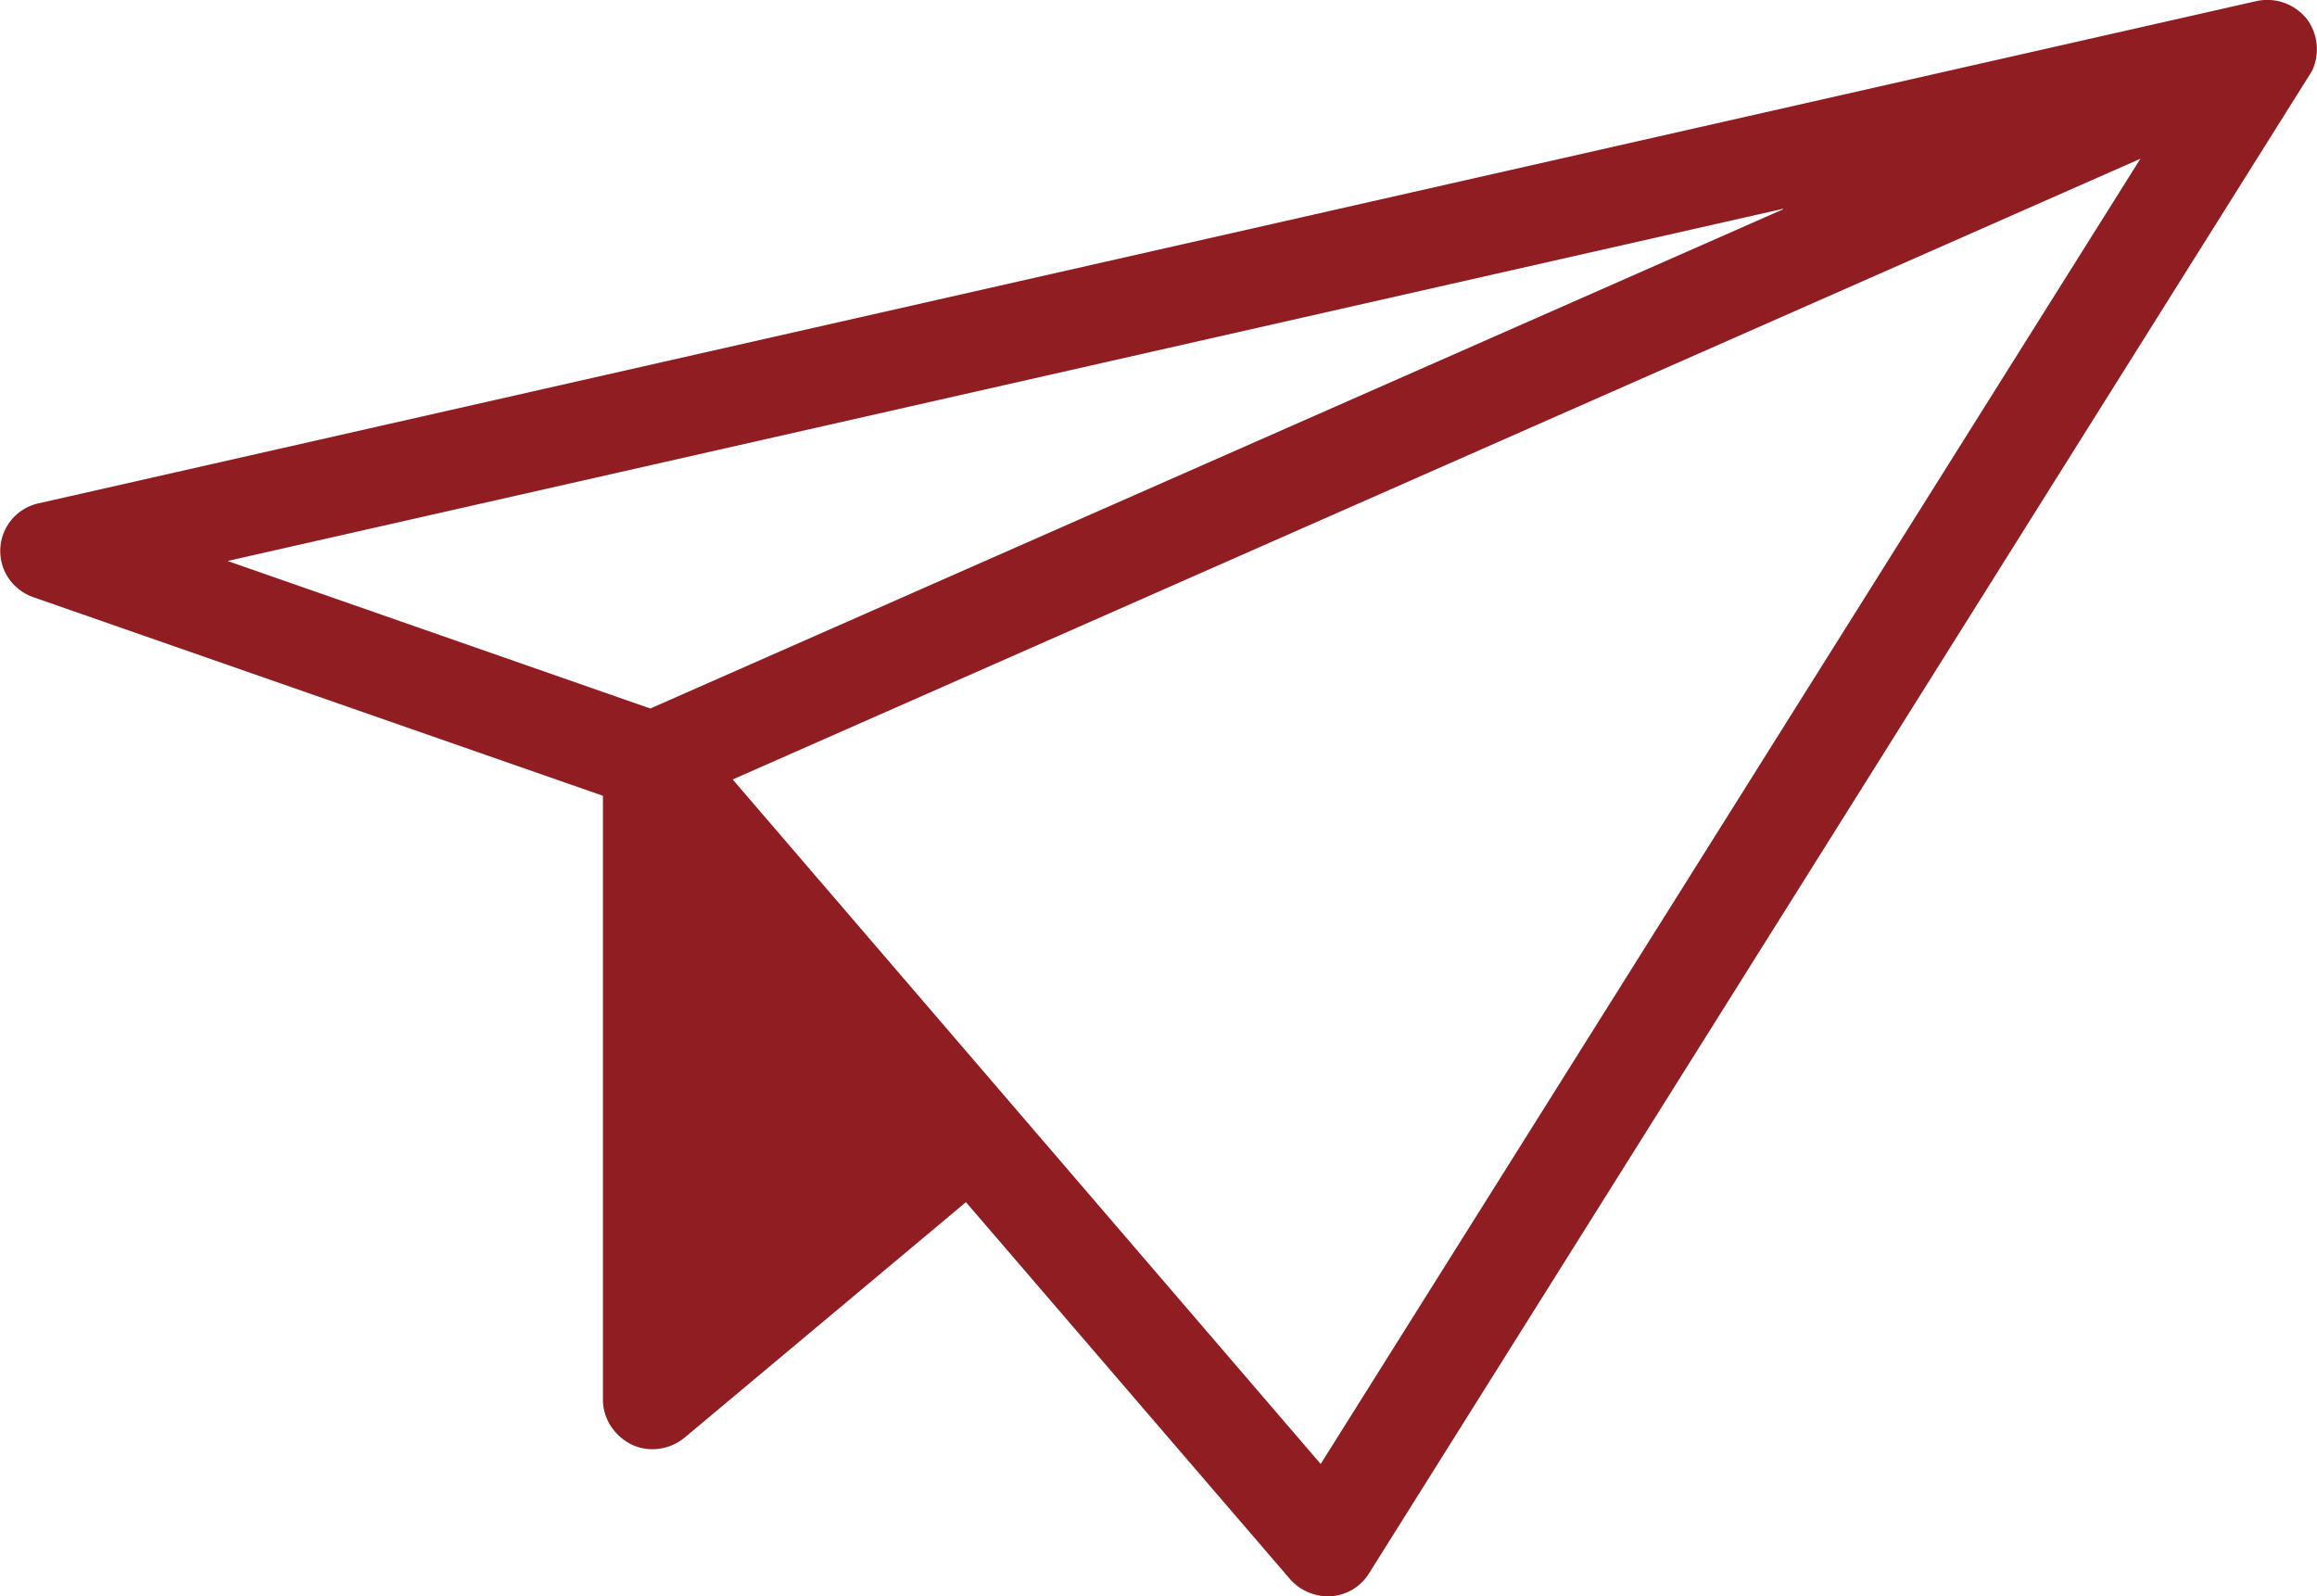 <svg xmlns="http://www.w3.org/2000/svg" width="45" height="31" fill="none"><path fill="#8F1D22" d="M44.95 1.259a.99.99 0 0 0-.12-.853.98.98 0 0 0-1-.386L.75 9.775a.946.946 0 0 0-.72 1.14c.07.317.31.575.62.684l11.06 3.856v11.728c0 .367.22.704.56.873.13.06.26.089.4.089.23 0 .45-.08.63-.228l5.46-4.57 6.29 7.316c.18.208.45.337.73.337h.07c.31-.02.58-.188.74-.446L44.86 1.447c.04-.06.07-.119.09-.188M34.63 4.065l-22 9.695-8.21-2.865 30.21-6.84zm-8.98 24.367L14.23 15.138 41.57 3.083z"/></svg>
